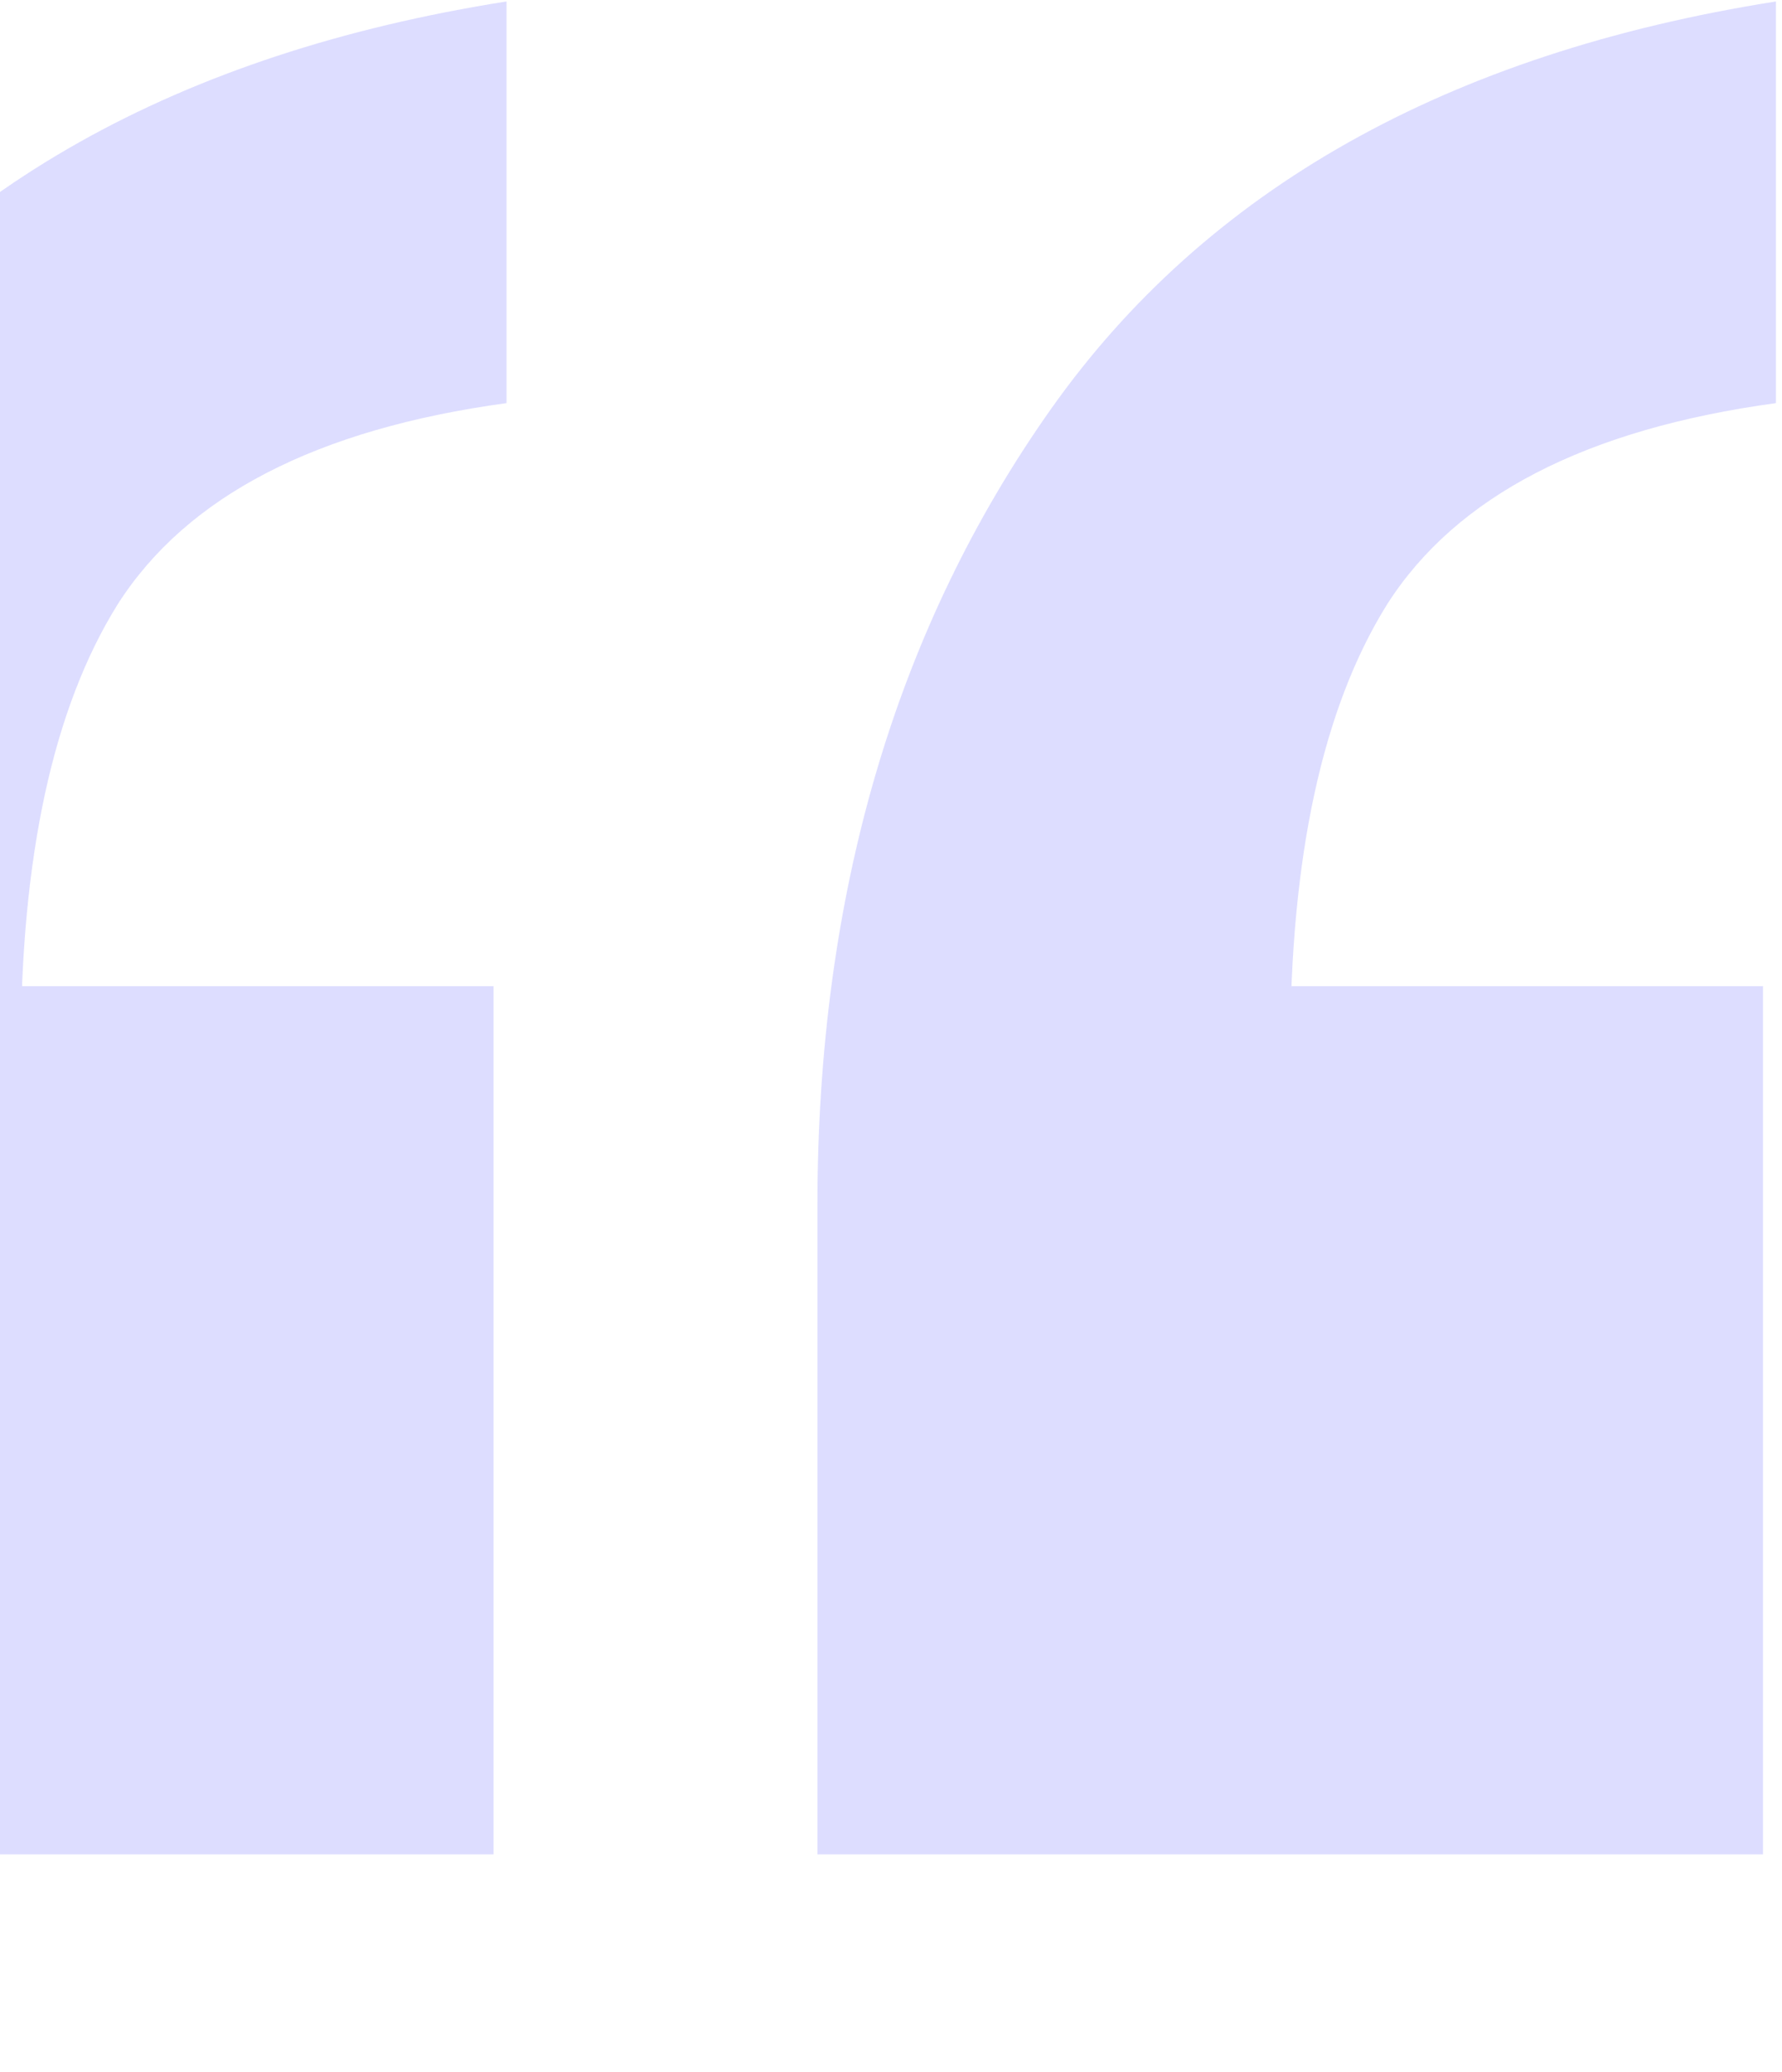 <svg width="197" height="229" viewBox="0 0 197 229" fill="none" xmlns="http://www.w3.org/2000/svg">
<path d="M90.364 204.936V133.336C90.364 98.968 98.956 69.612 116.14 45.268C133.324 20.924 160.055 5.888 196.332 0.16V44.552C175.33 47.416 161.01 54.815 153.372 66.748C146.212 78.204 142.632 94.672 142.632 116.152L107.548 108.992H194.9V204.936H90.364ZM-49.972 204.936V133.336C-49.972 98.968 -41.38 69.612 -24.196 45.268C-7.012 20.924 19.719 5.888 55.996 0.16V44.552C34.994 47.416 20.674 54.815 13.036 66.748C5.876 78.204 2.296 94.672 2.296 116.152L-32.788 108.992H54.564V204.936H-49.972Z" fill="#5659FF" fill-opacity="0.2"/>
</svg>
